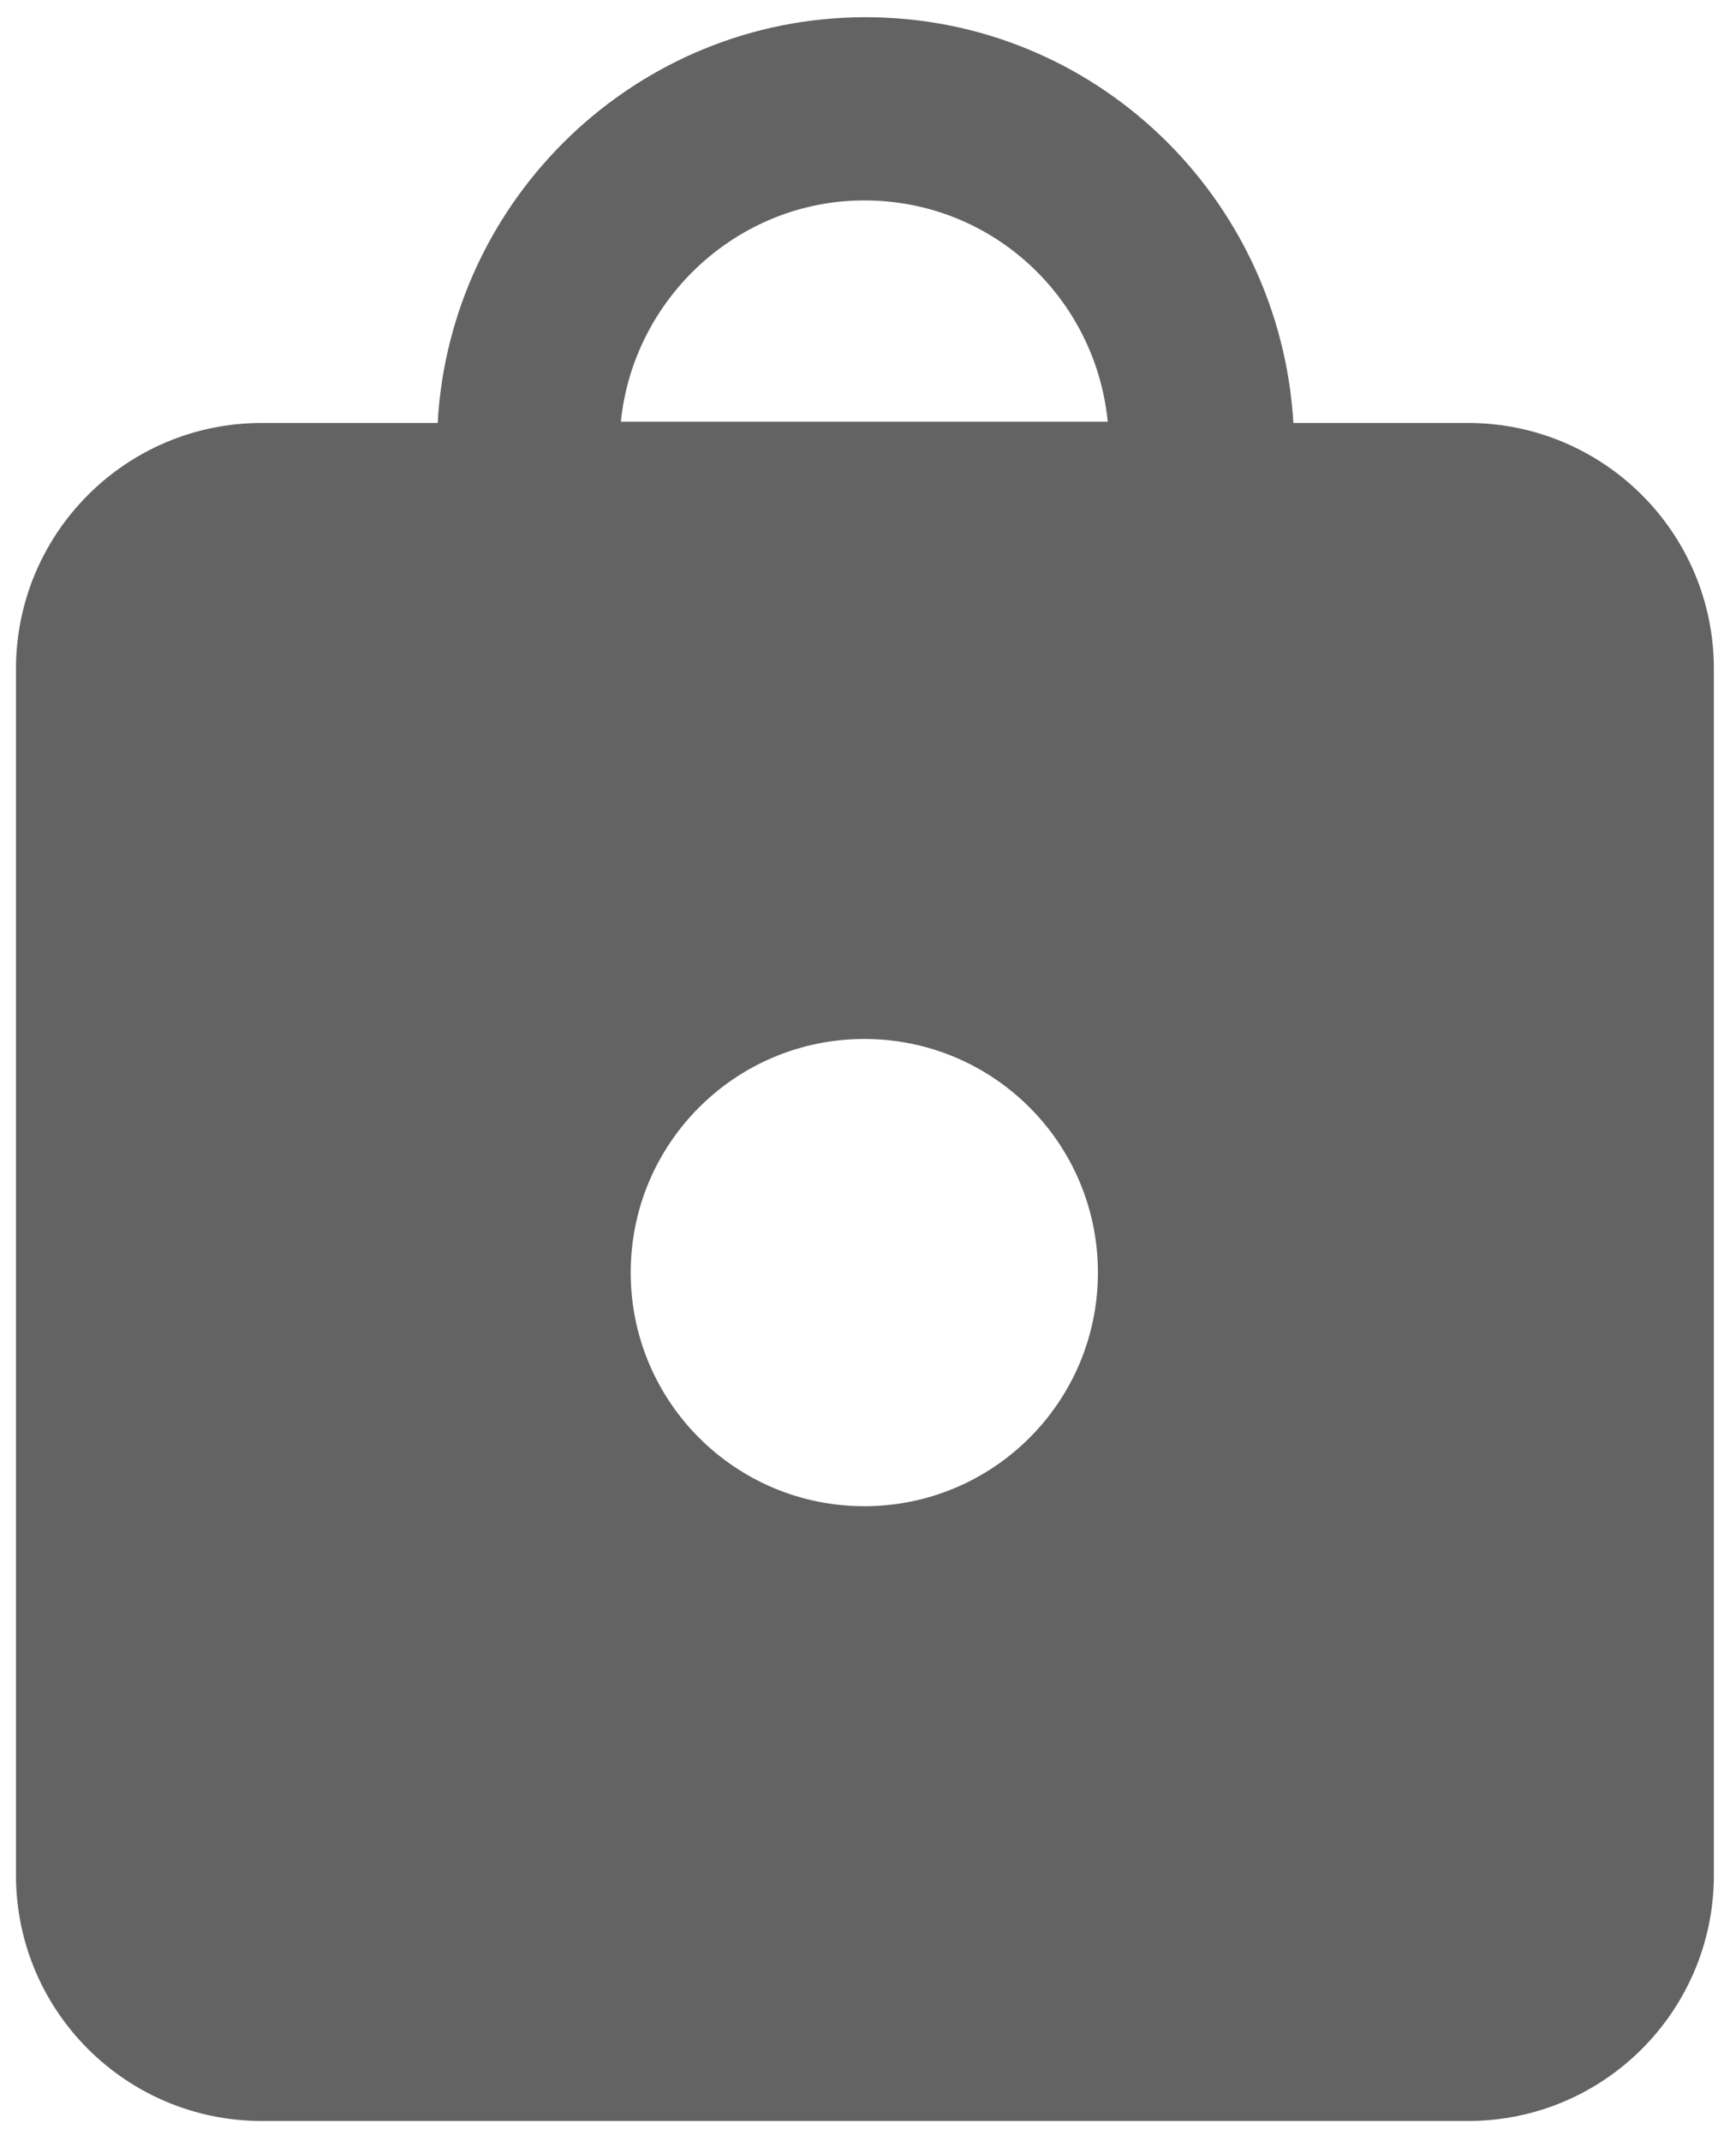 <?xml version="1.0" encoding="utf-8"?>
<!-- Generator: Adobe Illustrator 26.1.0, SVG Export Plug-In . SVG Version: 6.00 Build 0)  -->
<svg version="1.1" id="Login_Page" xmlns="http://www.w3.org/2000/svg" xmlns:xlink="http://www.w3.org/1999/xlink" x="0px" y="0px"
	 viewBox="0 0 14.12 17.41" style="enable-background:new 0 0 14.12 17.41;" xml:space="preserve">
<style type="text/css">
	.st0{fill:#636363;}
	.st1{fill:none;stroke:#636363;stroke-width:1.43;stroke-linejoin:round;stroke-miterlimit:10;}
	.st2{fill:none;stroke:#636363;stroke-width:1.43;stroke-linecap:round;stroke-linejoin:round;stroke-miterlimit:10;}
	.st3{fill:url(#SVGID_1_);}
	.st4{fill:url(#SVGID_00000011018428818410756760000003728024359657503881_);}
</style>
<g>
	<path class="st0" d="M11.94,3.44h-1.42c-0.11-1.84-1.62-3.3-3.48-3.3c-1.86,0-3.38,1.47-3.48,3.3H2.13c-1.11,0-2,0.9-2,2v9.81
		c0,1.11,0.9,2,2,2h9.81c1.11,0,2-0.9,2-2V5.44C13.94,4.33,13.04,3.44,11.94,3.44z M7.03,1.63c1.04,0,1.88,0.79,1.98,1.8H5.05
		C5.15,2.43,6,1.63,7.03,1.63z M7.03,12.25c-1.05,0-1.9-0.85-1.9-1.9c0-1.05,0.85-1.9,1.9-1.9s1.9,0.85,1.9,1.9
		C8.93,11.4,8.08,12.25,7.03,12.25z"/>
</g>
</svg>
